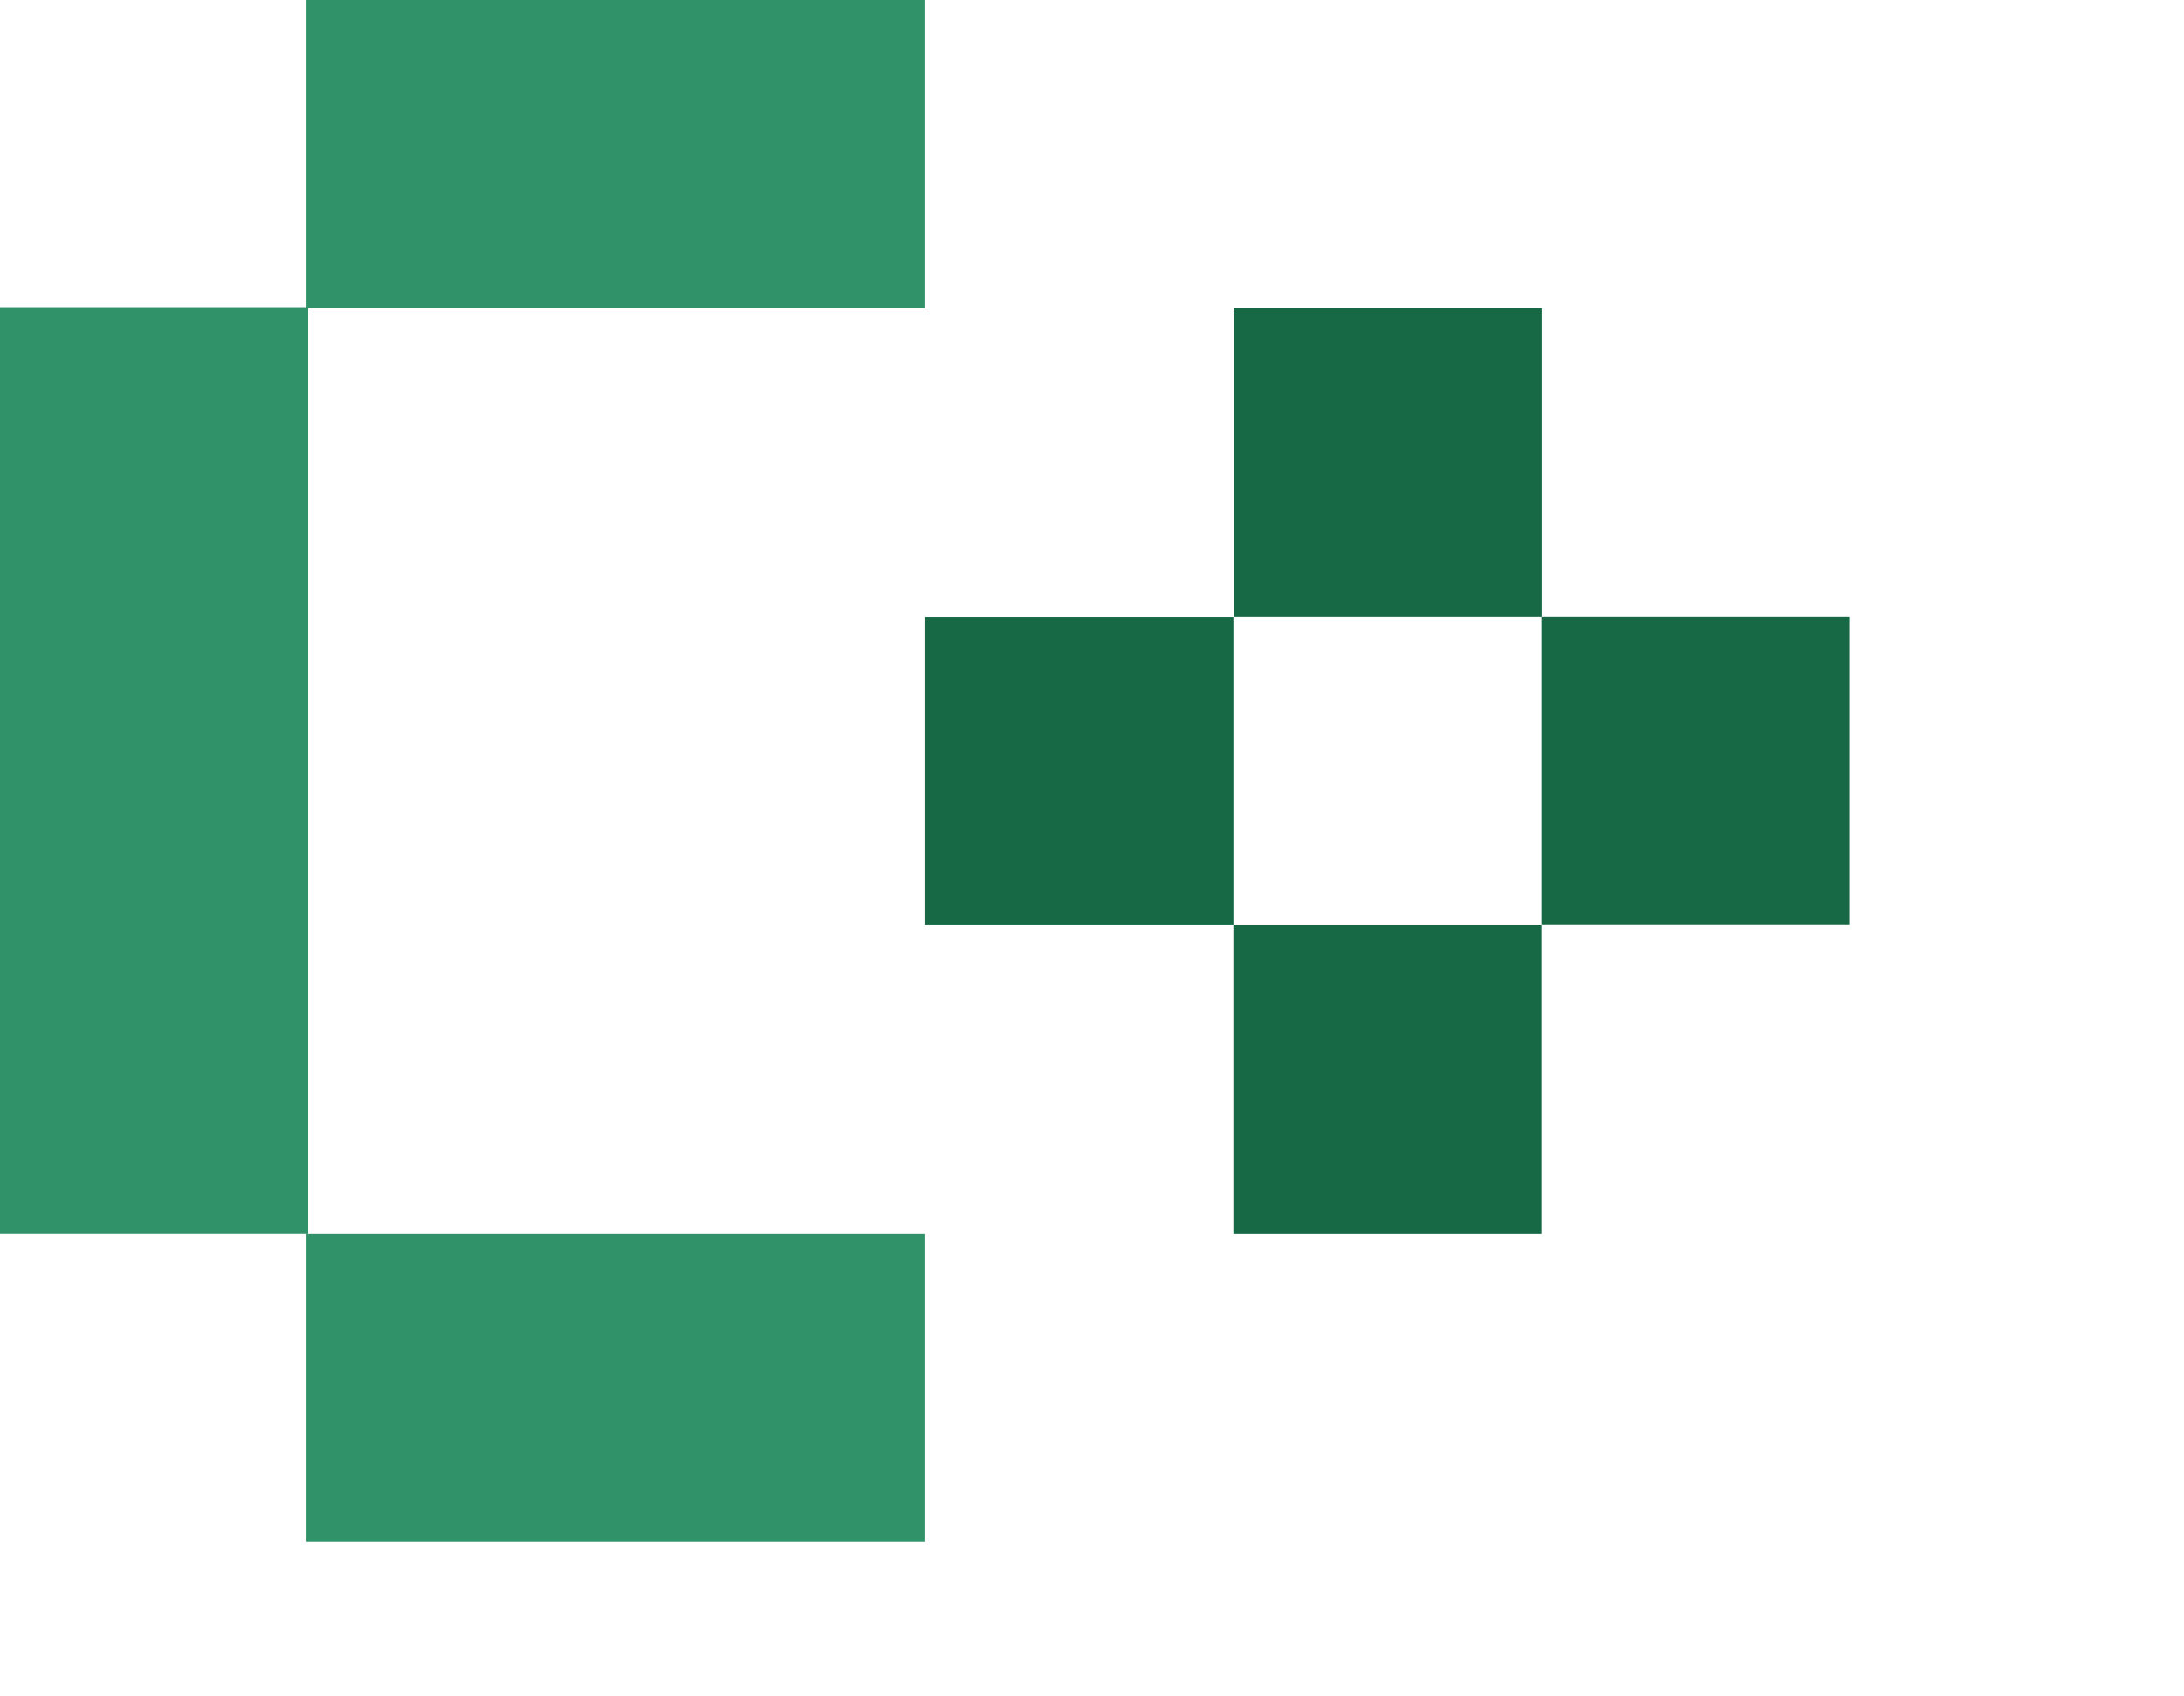 <svg width="170" height="132" viewBox="0 0 170 132" fill="none" xmlns="http://www.w3.org/2000/svg">
<path d="M72.006 96.004V120H23.806V96.004H72.006ZM72.006 23.996H23.997V95.999H0V23.906H23.806V0H72.006V23.996Z" fill="#309268"/>
<path d="M119.998 72.01V96.006H96.001V72.01H119.998ZM96.004 72.007H72.008V48.011H96.004V72.007ZM120.013 47.997H143.995V71.994H119.998V47.998H96.016V24.002H120.013V47.997Z" fill="#176845"/>
</svg>
